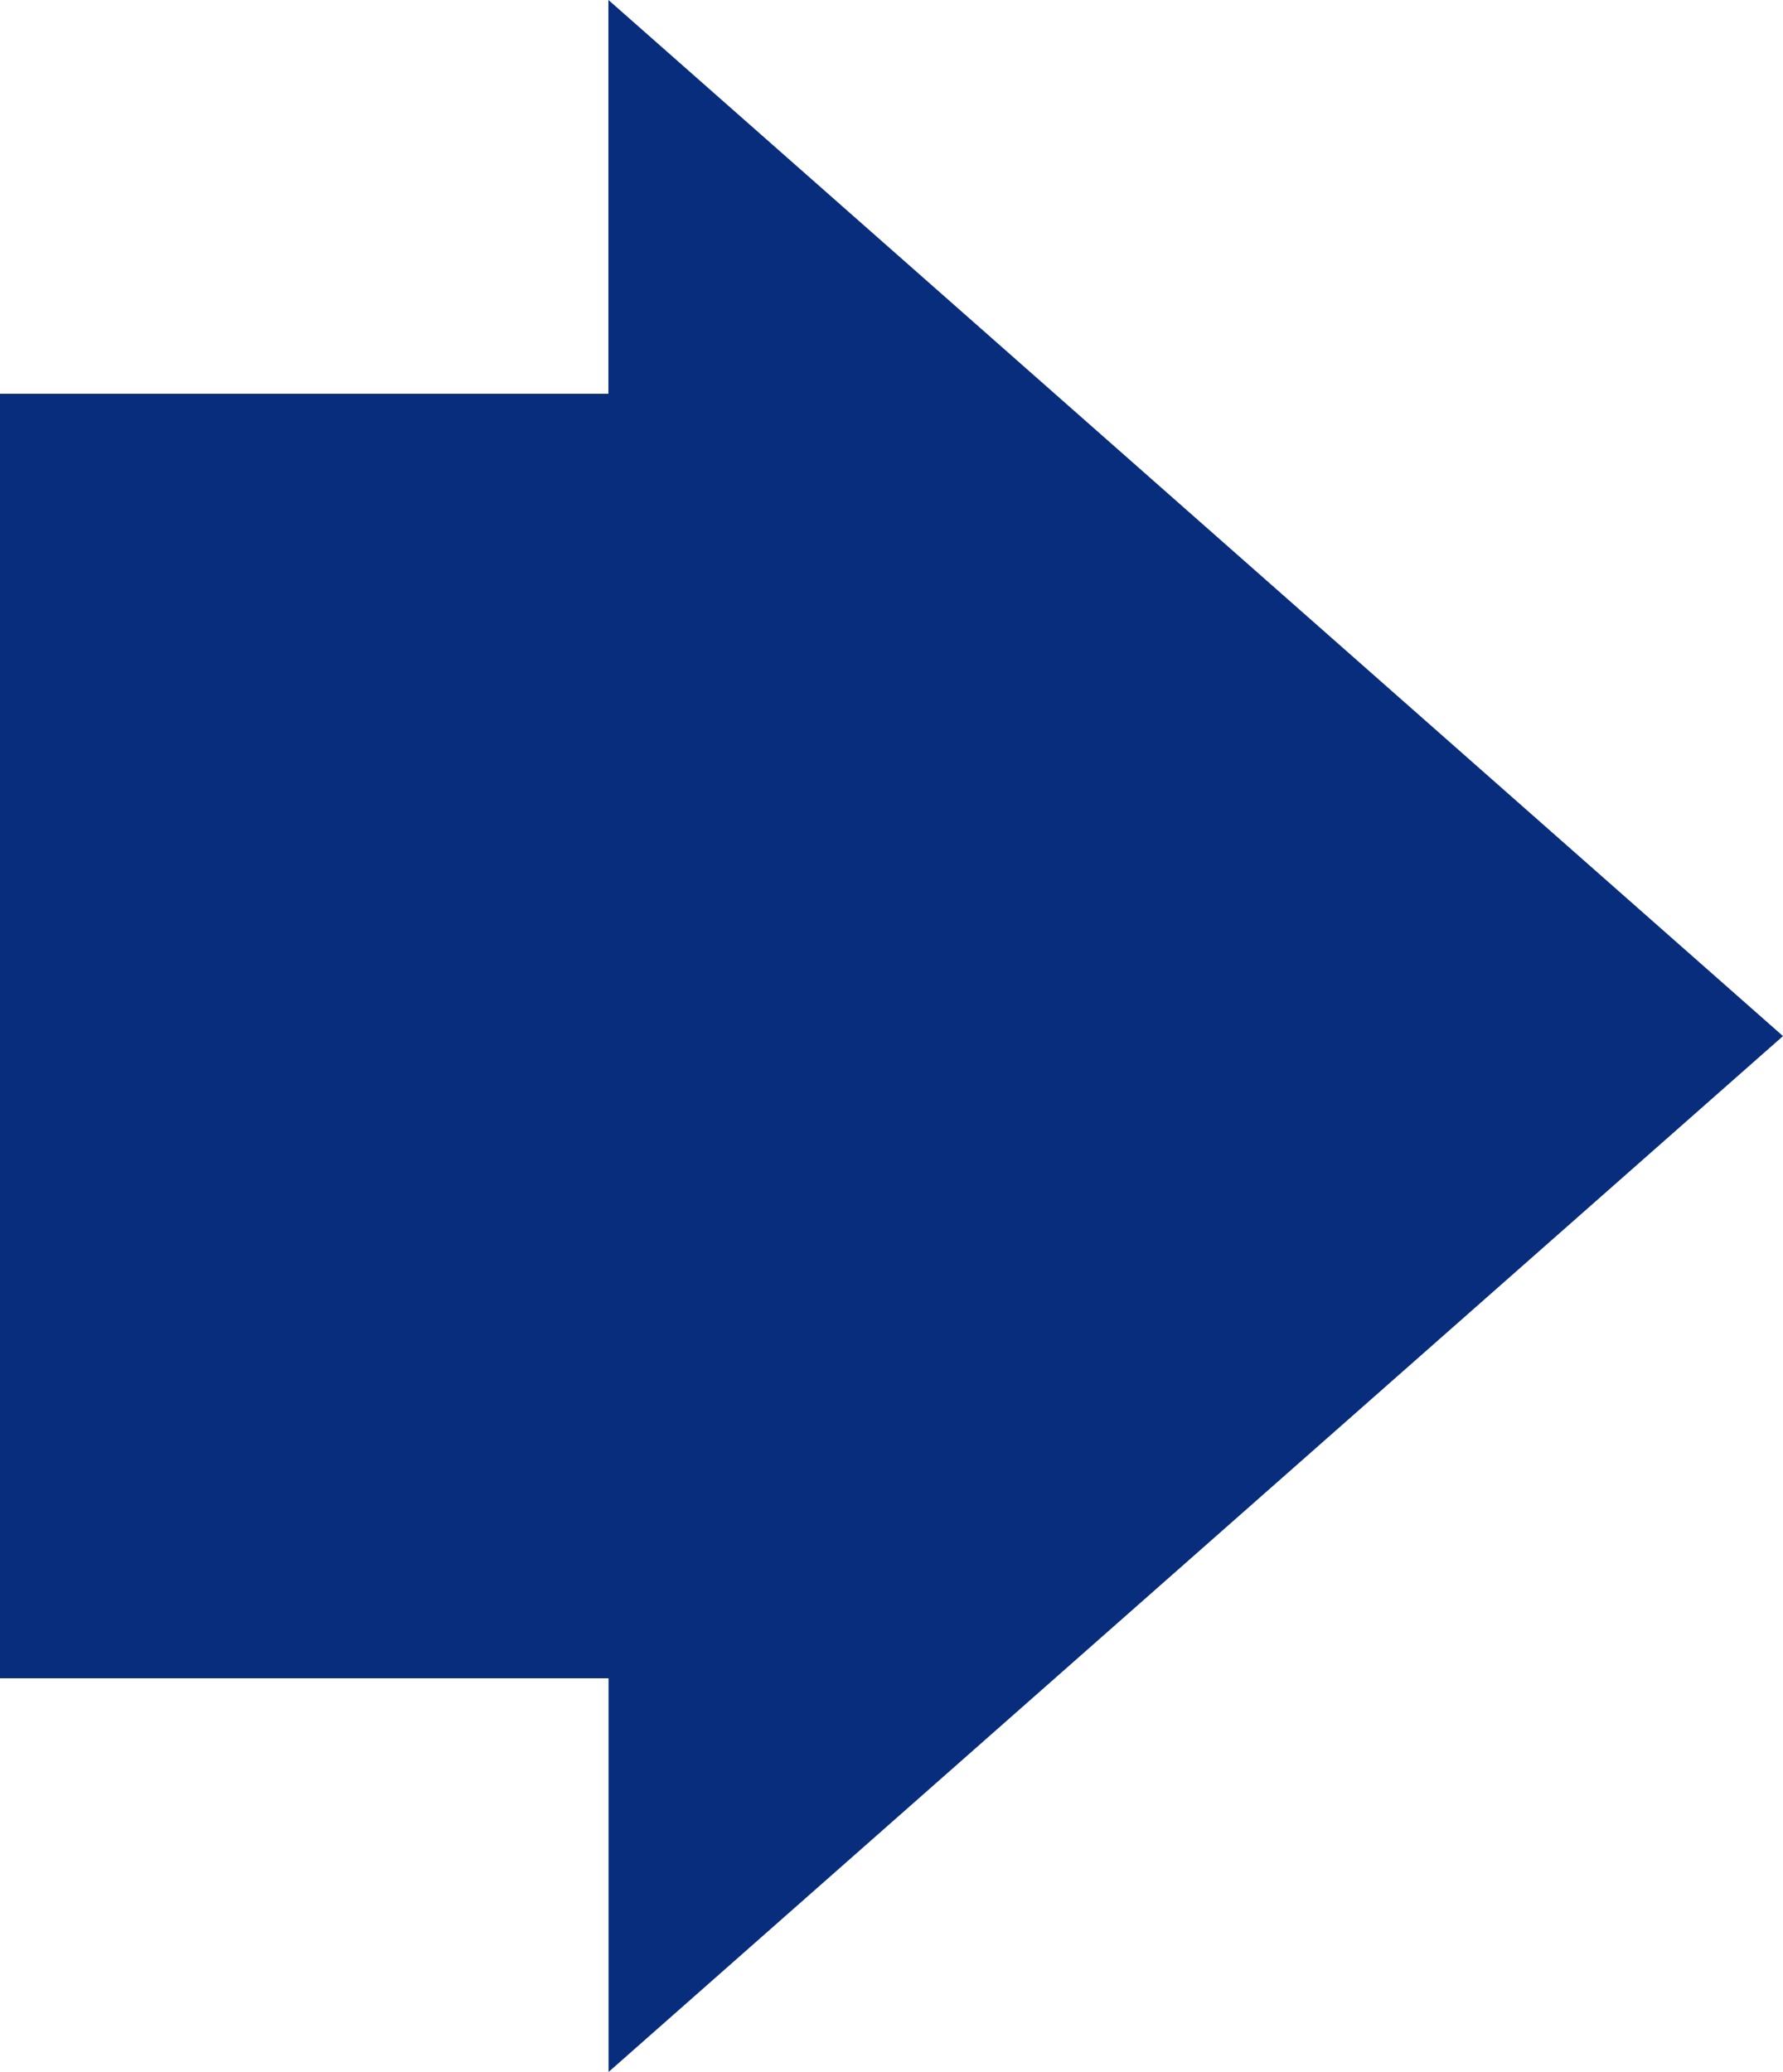 <svg xmlns="http://www.w3.org/2000/svg" width="35.947" height="41.771" viewBox="0 0 35.947 41.771">
    <path id="prefix__パス_2693" fill="#082d7d" d="M857.478 10507.912l-23.681-20.888v7.939h-12.266v25.895H833.8v7.937z" data-name="パス 2693" transform="translate(-821.531 -10487.025)"/>
</svg>
